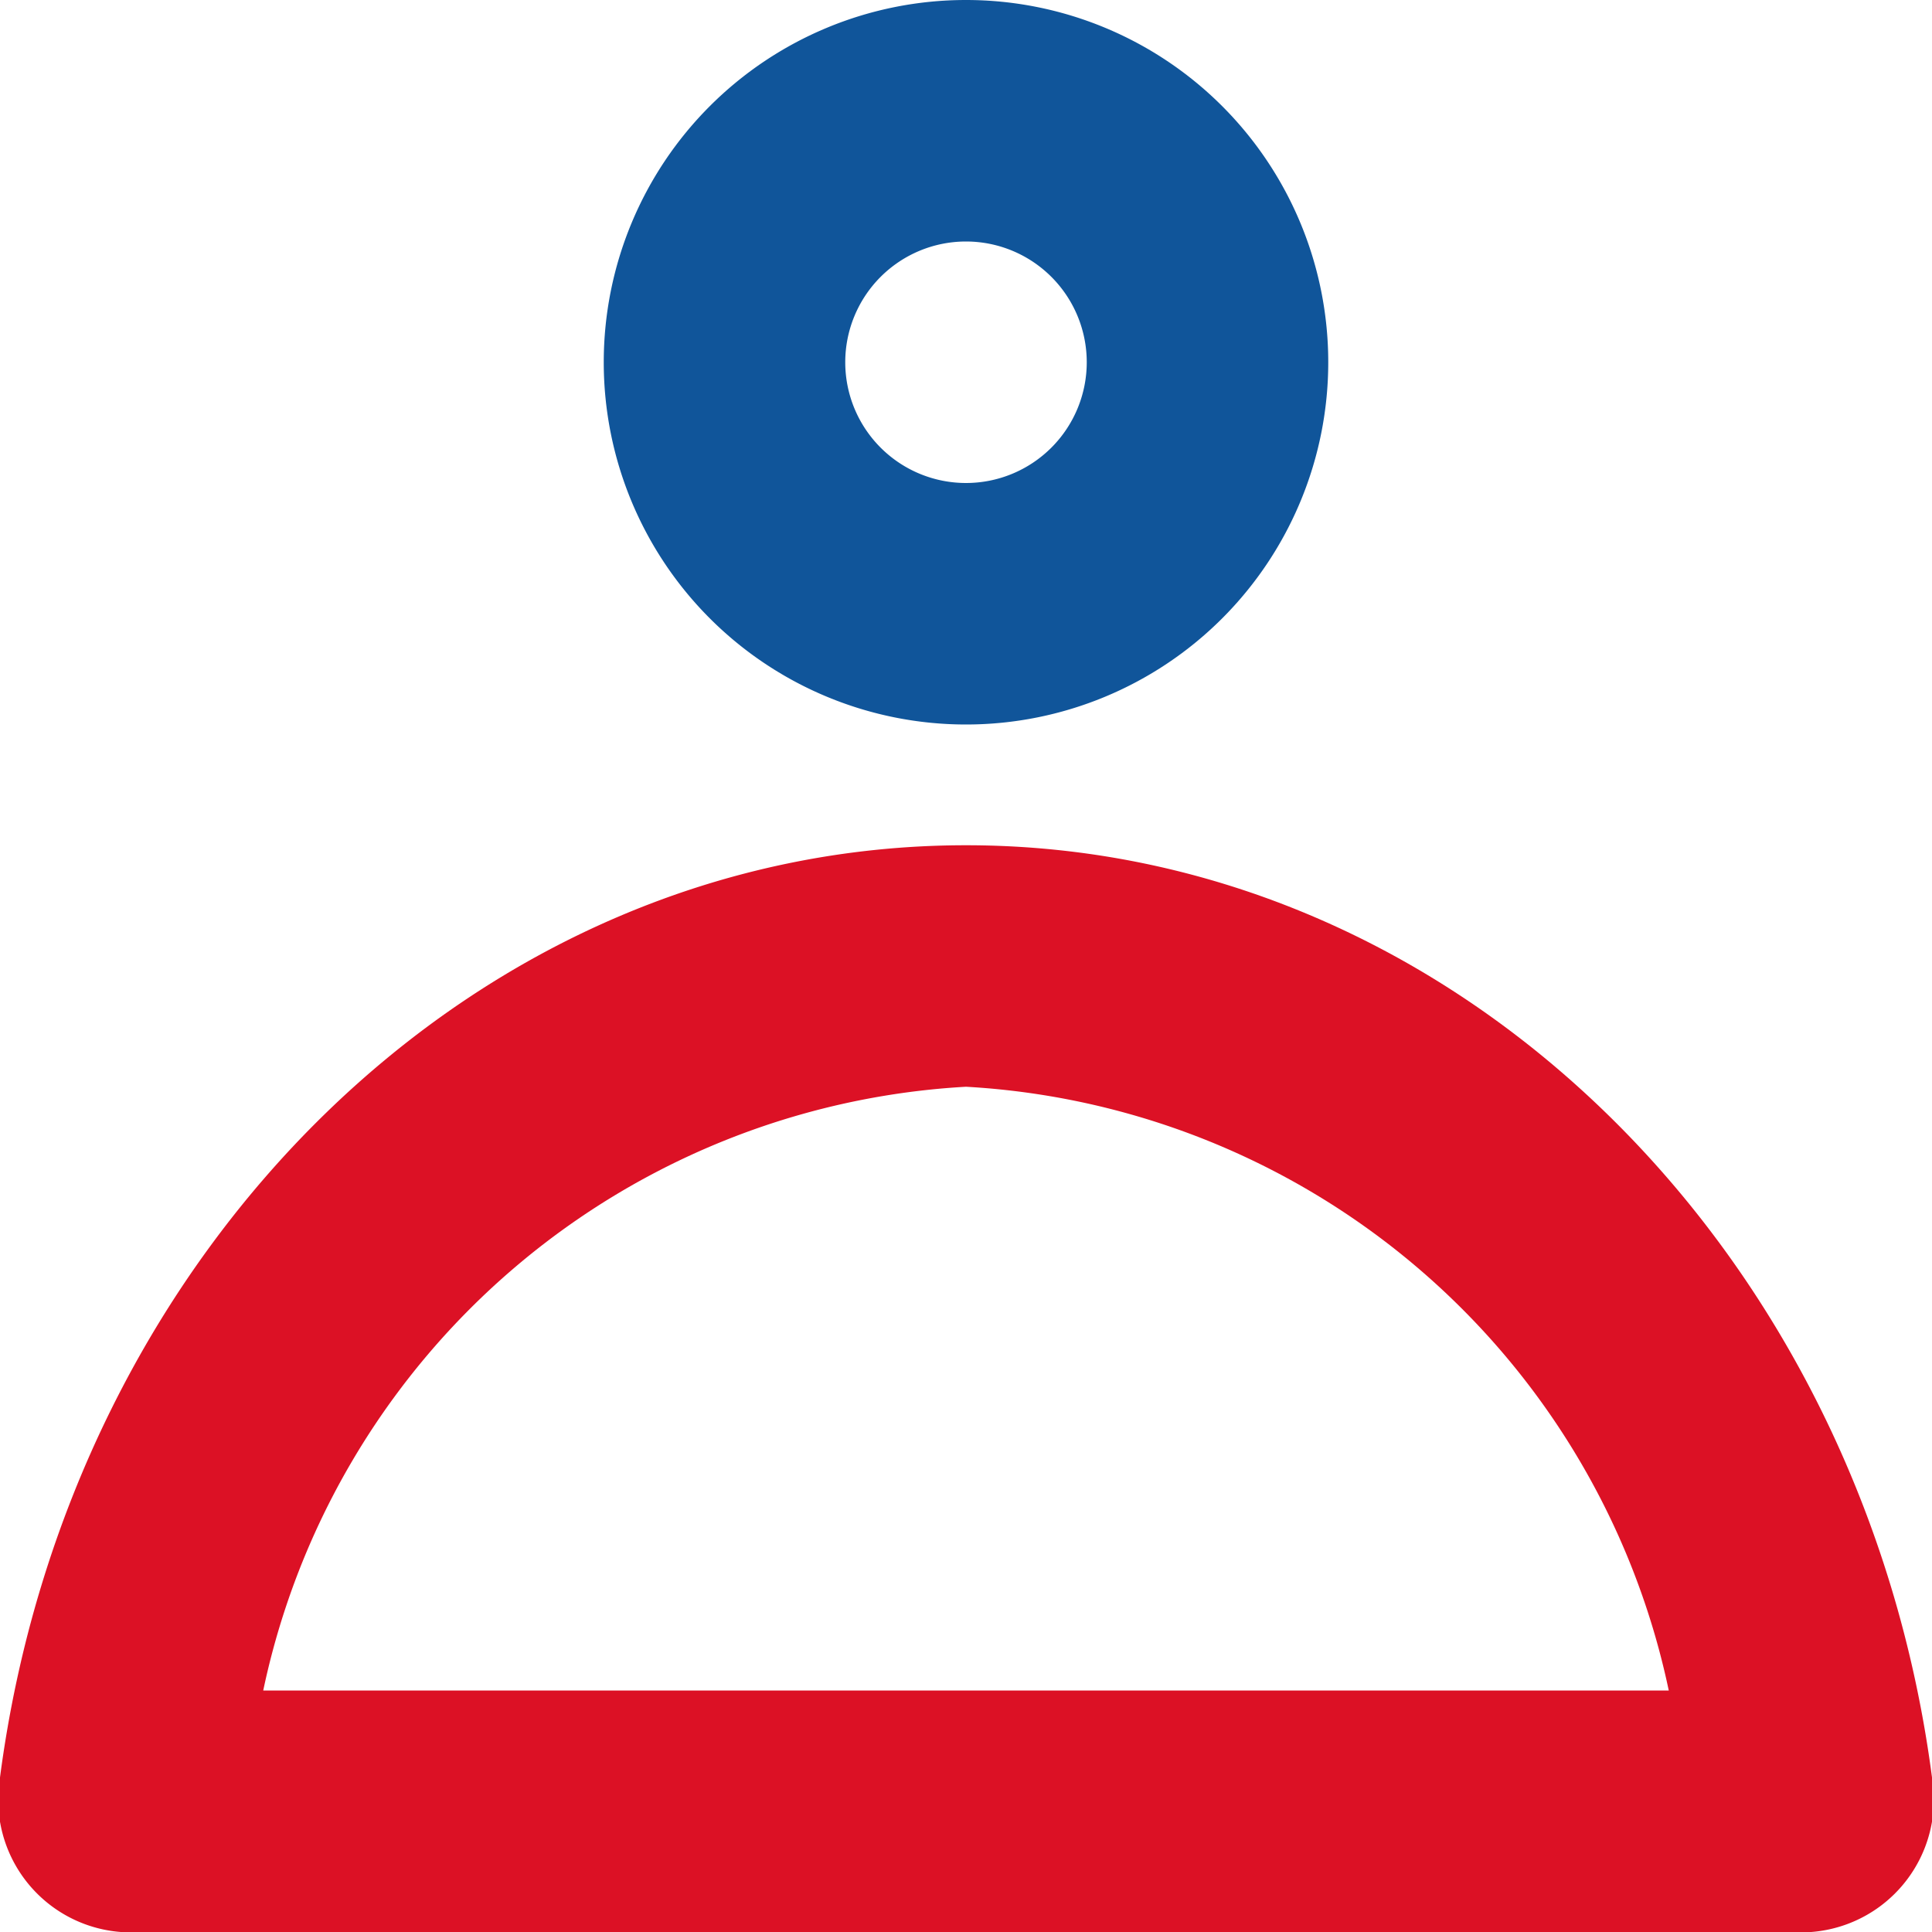 <svg xmlns="http://www.w3.org/2000/svg" viewBox="0 0 16 16"><defs><style>.cls-1{fill:#10559a;}.cls-2{fill:#dc1125;}</style></defs><title>Asset 149</title><g id="Layer_2" data-name="Layer 2"><g id="_16px" data-name="16px"><g id="_16px_profile" data-name="16px &gt; profile"><path class="cls-1" d="M8,2A1,1,0,1,1,7,3,1,1,0,0,1,8,2M8,0a3,3,0,1,0,3,3A3,3,0,0,0,8,0Z"/><path class="cls-2" d="M8,9a6.31,6.31,0,0,1,5.82,5H2.18A6.31,6.31,0,0,1,8,9M8,7C3.94,7,.57,10.36,0,14.72A1.1,1.1,0,0,0,1,16H15a1.1,1.1,0,0,0,1-1.28C15.43,10.36,12.06,7,8,7Z"/></g></g></g></svg>
